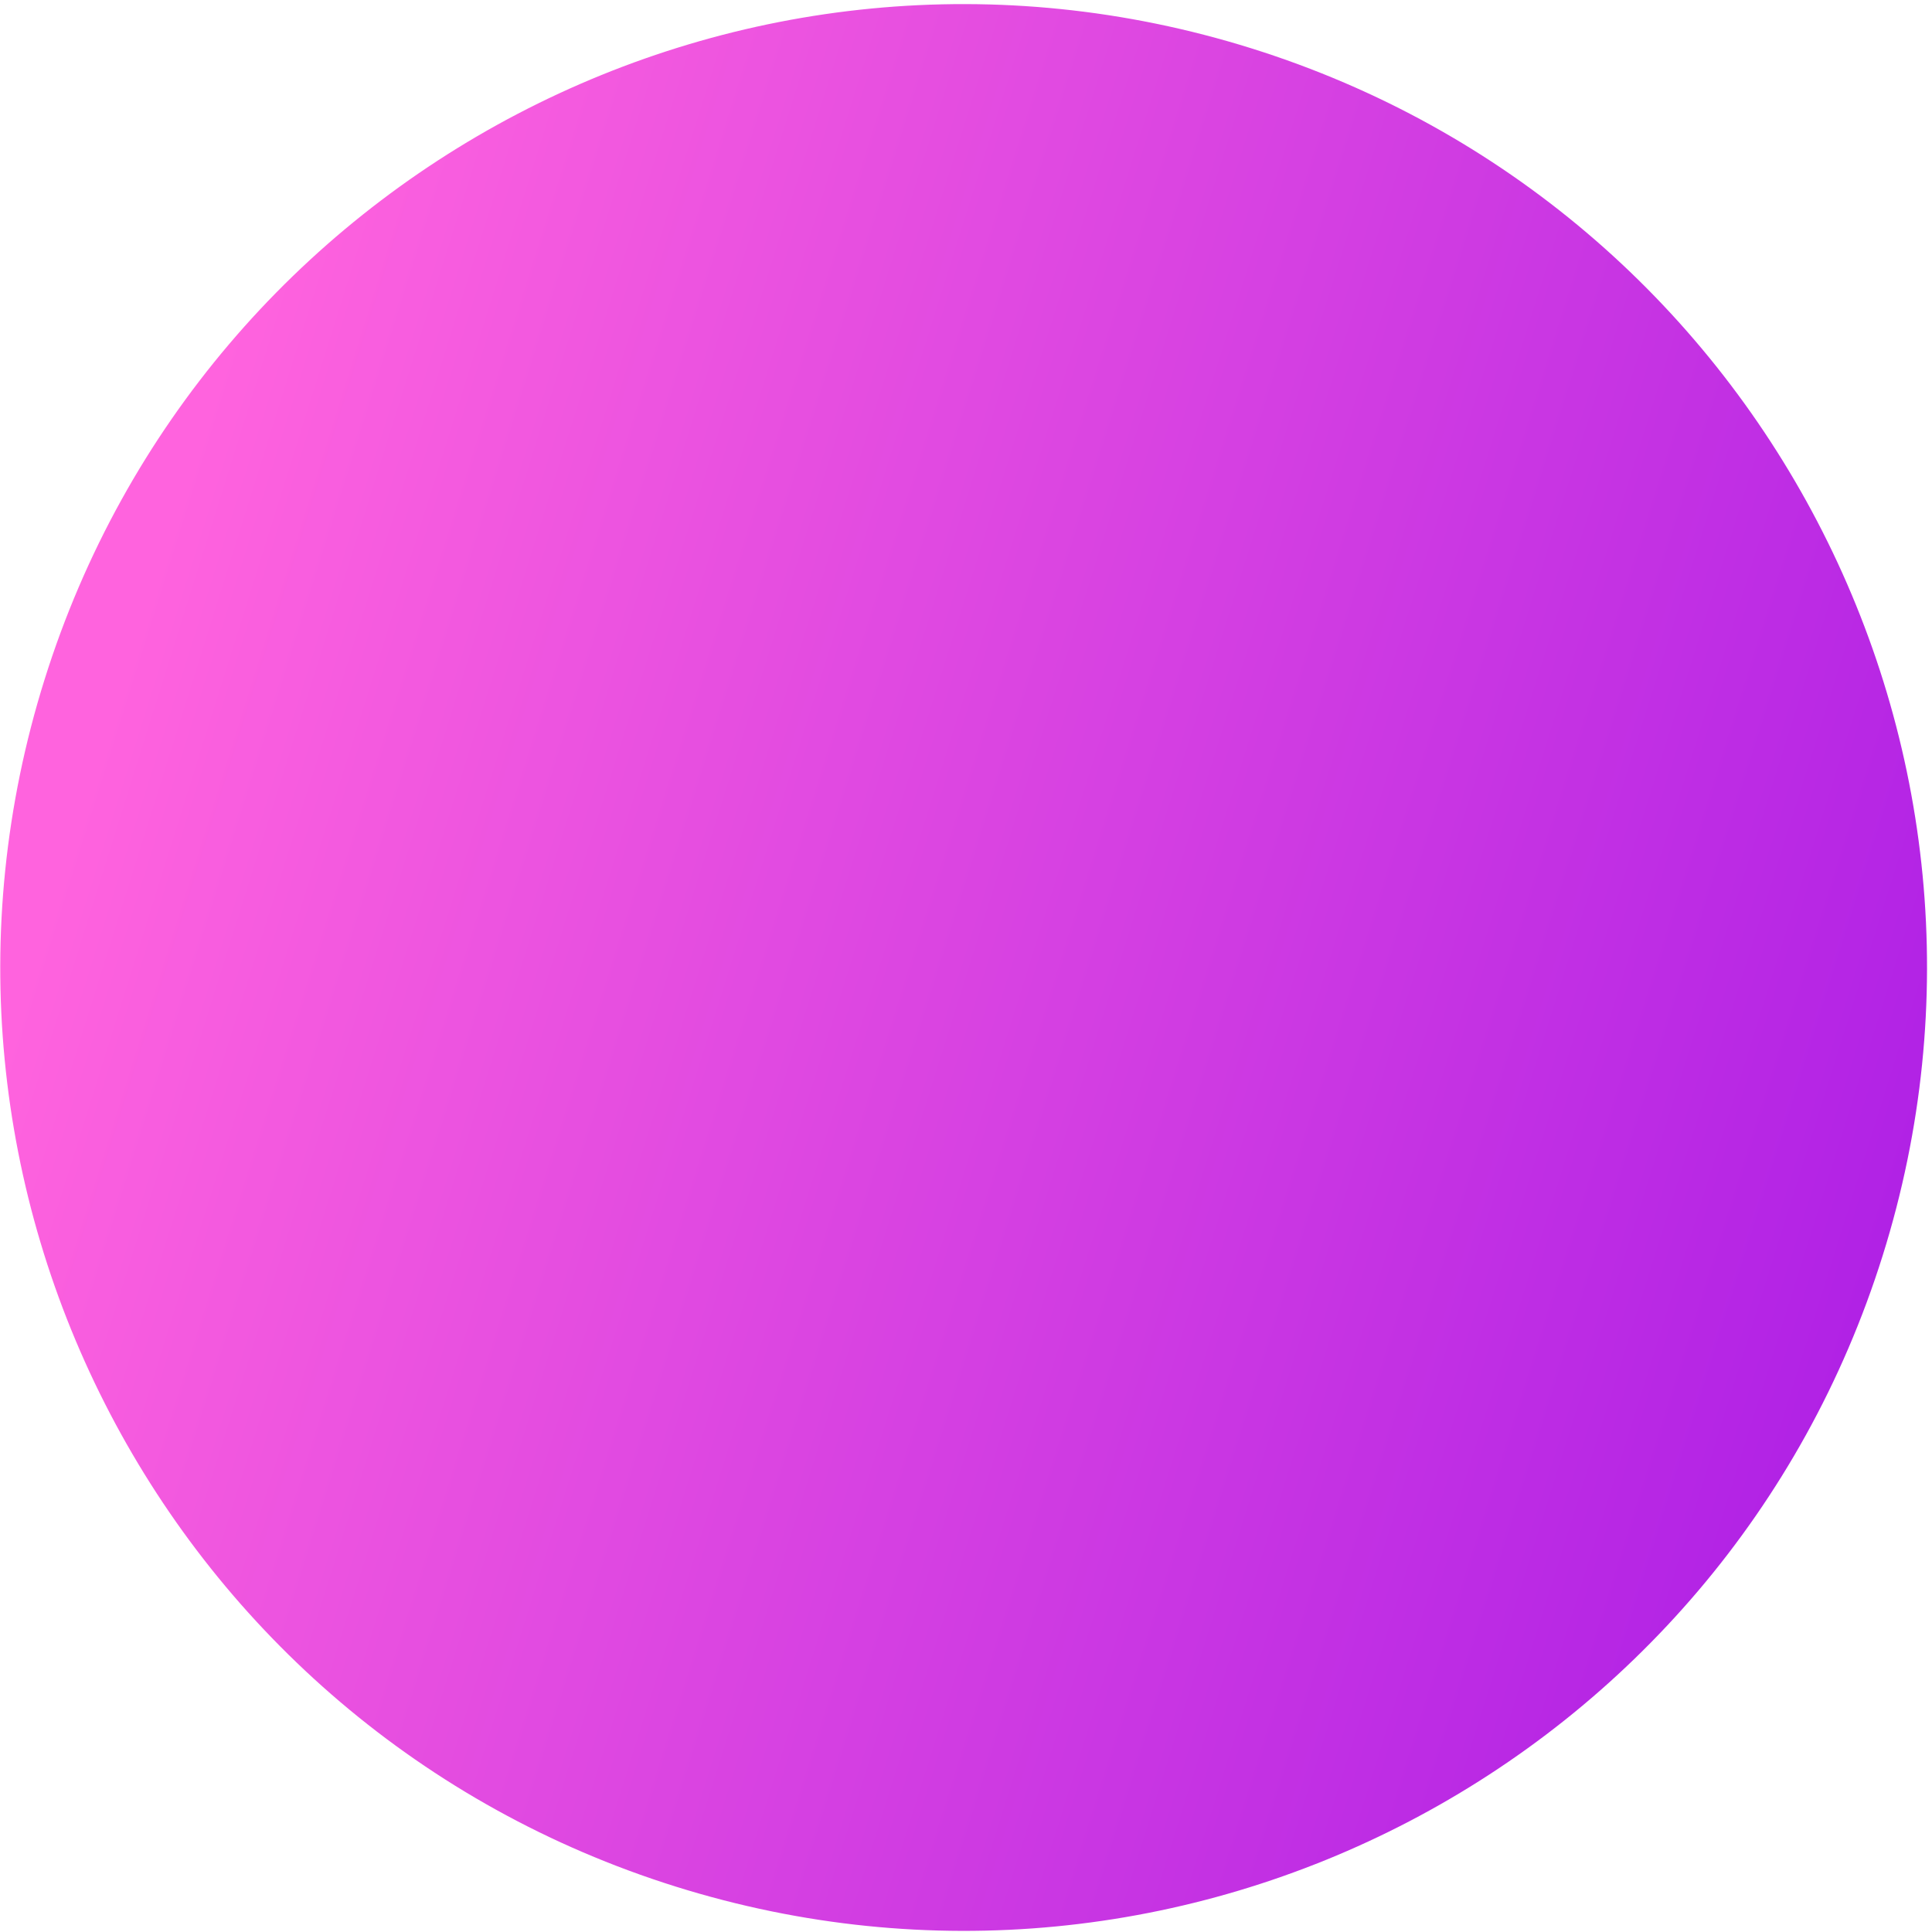 <?xml version="1.0" encoding="UTF-8"?> <svg xmlns="http://www.w3.org/2000/svg" width="337" height="337" viewBox="0 0 337 337" fill="none"> <path d="M117.828 329.066C29.294 301.308 -19.975 207.034 7.783 118.5C35.541 29.966 129.814 -19.303 218.348 8.454C306.883 36.212 356.152 130.486 328.394 219.02C300.636 307.555 206.363 356.824 117.828 329.066Z" fill="url(#paint0_linear)"></path> <defs> <linearGradient id="paint0_linear" x1="332.306" y1="204.26" x2="24.099" y2="107.629" gradientUnits="userSpaceOnUse"> <stop stop-color="#B122E5"></stop> <stop offset="1" stop-color="#FF63DE"></stop> <stop offset="1" stop-color="#FF63DE"></stop> </linearGradient> </defs> </svg> 
